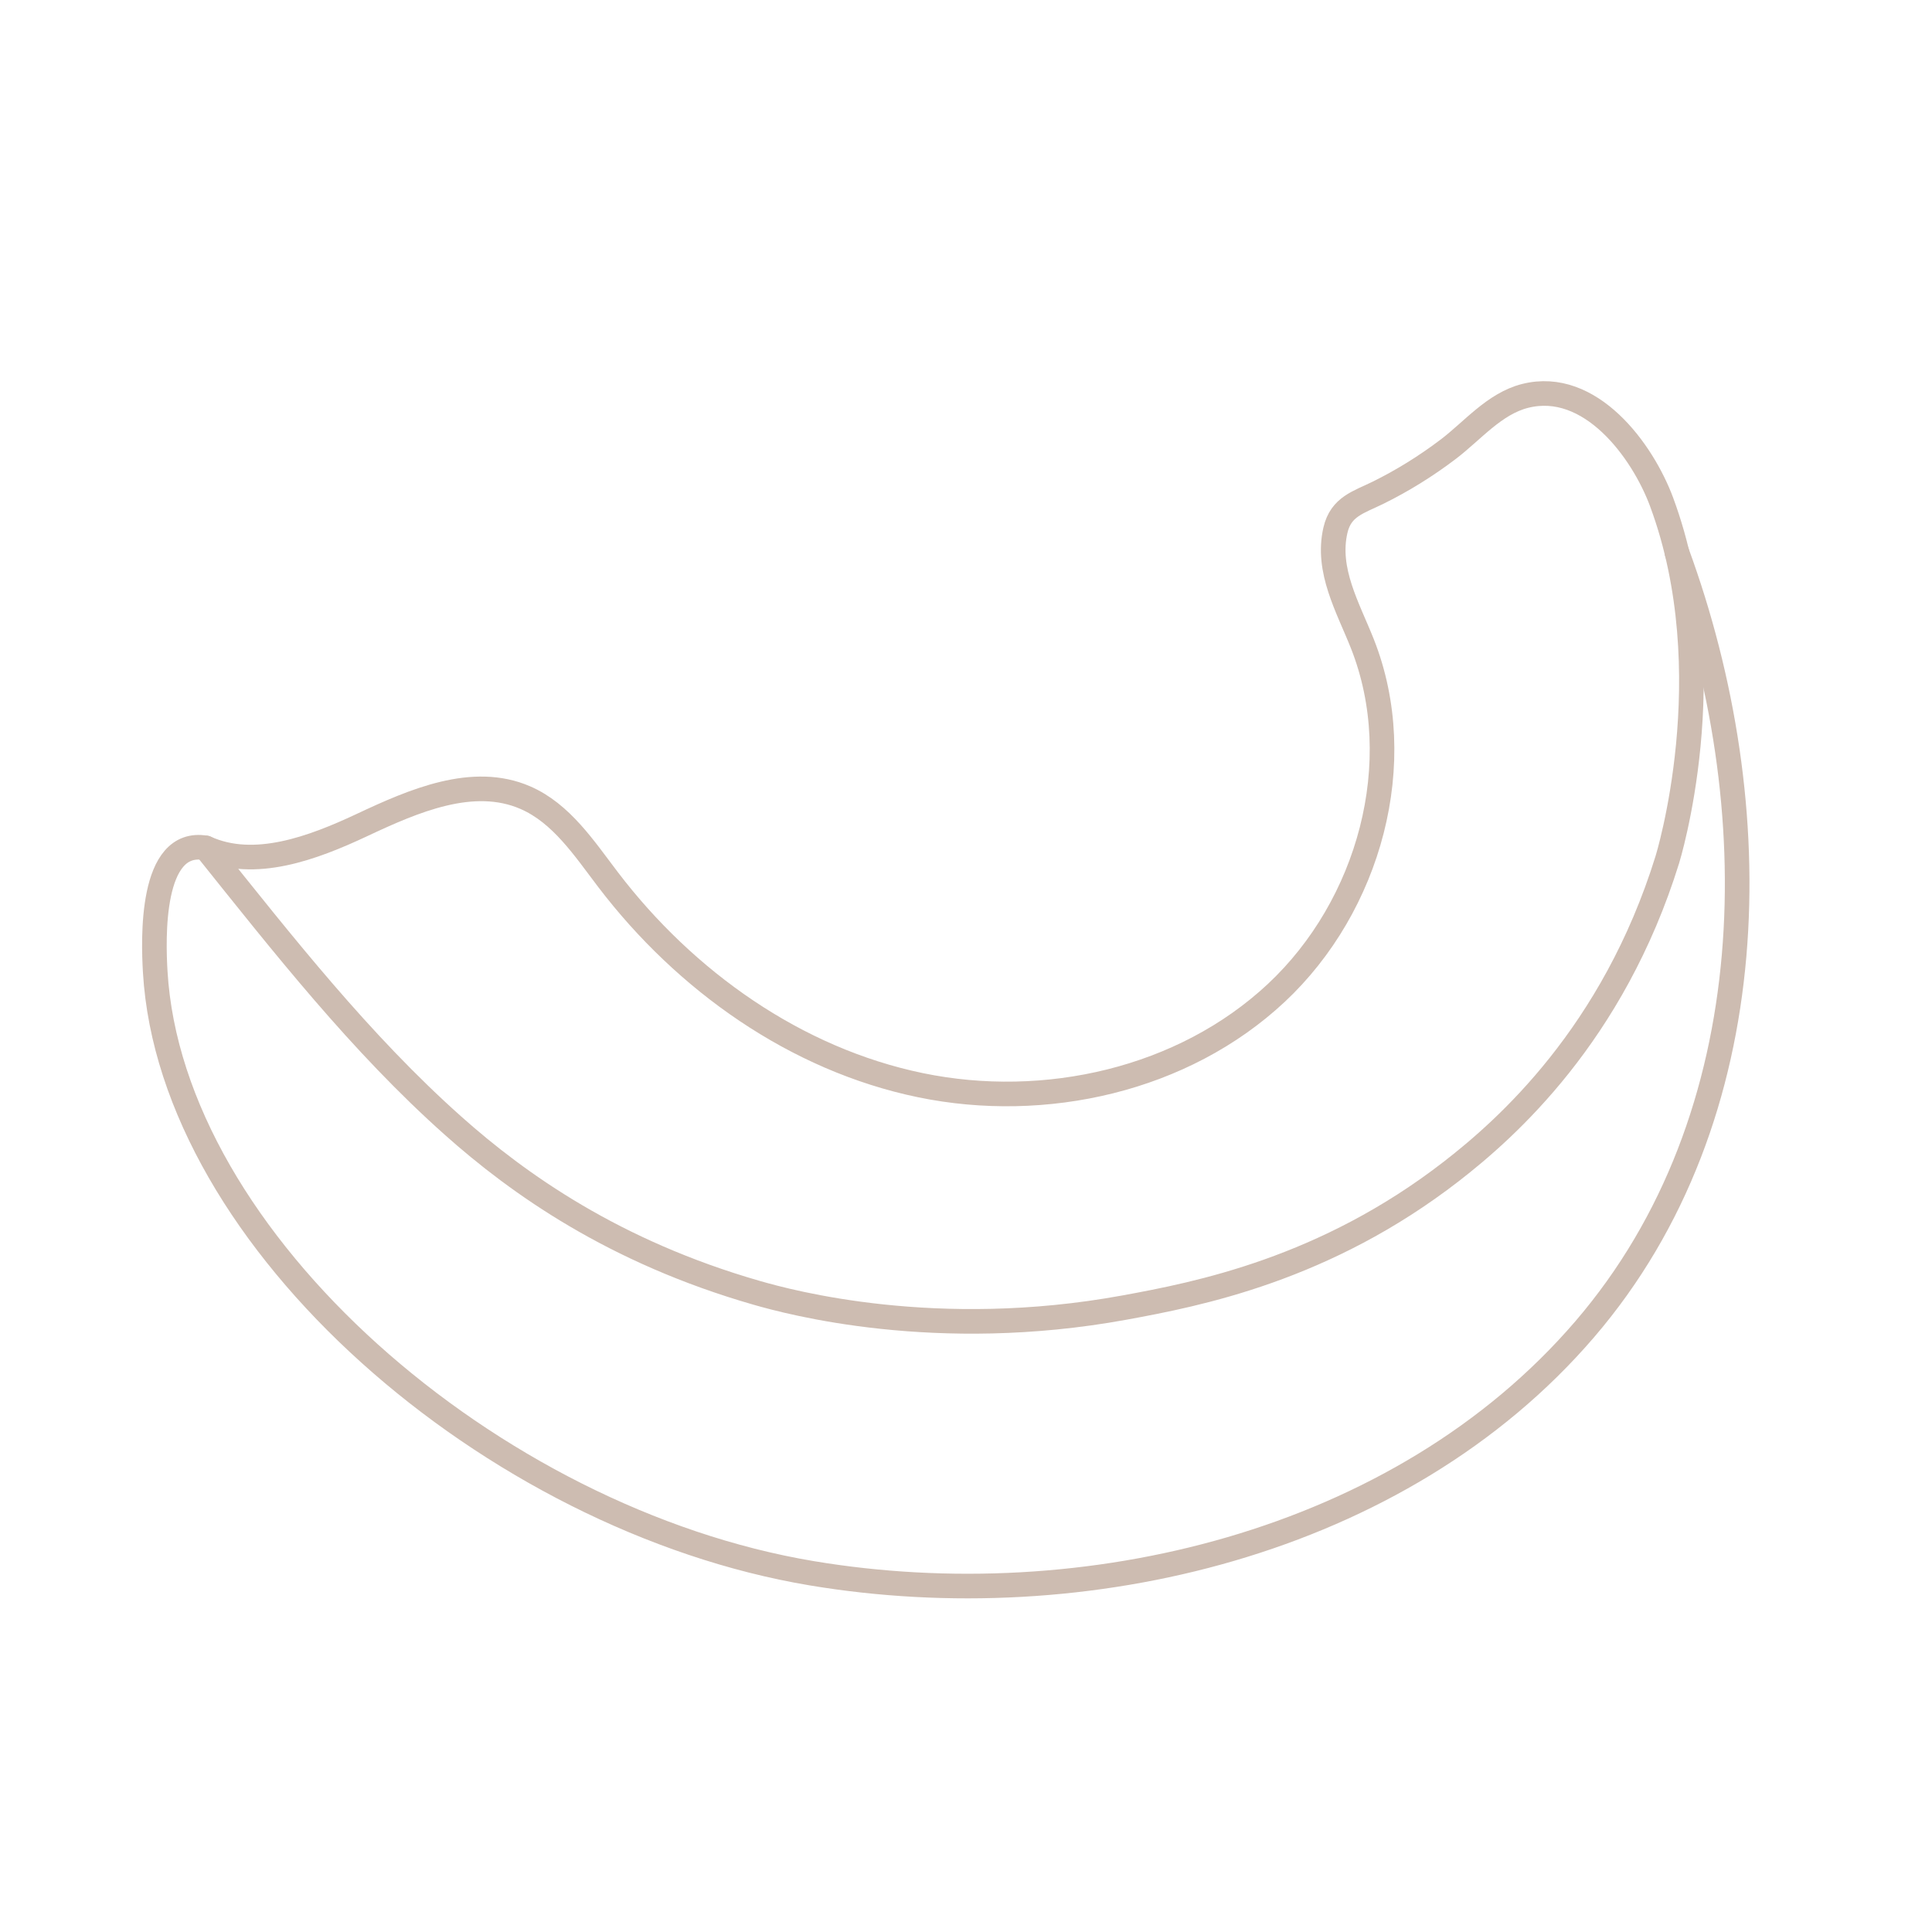 <?xml version="1.0" encoding="UTF-8"?> <svg xmlns="http://www.w3.org/2000/svg" id="Livello_1" data-name="Livello 1" viewBox="0 0 190 190"><defs><style> .cls-1 { fill: none; stroke: #cdbcb1; stroke-linecap: round; stroke-linejoin: round; stroke-width: 2.42px; } </style></defs><path class="cls-1" d="M163.42,49.4c6.231,16.839.554,35.134.554,35.134-5.348,17.233-15.891,26.514-21.225,30.65-12.451,9.655-24.931,12.086-32.19,13.412-18.497,3.38-32.909-.525-36.131-1.451-14.057-4.037-23.458-10.727-29.858-16.427-9.123-8.124-16.708-17.807-24.339-27.334,4.779,2.174,10.531.025,15.375-2.25,5.072-2.383,10.912-4.923,16.054-2.692,3.549,1.54,5.799,4.993,8.144,8.07,7.589,9.96,18.452,17.673,30.714,20.209s25.846-.518,34.993-9.069c9.148-8.55,13.073-22.69,8.472-34.336-1.401-3.547-3.57-7.221-2.65-11.182.539-2.321,2.278-2.736,4.175-3.67,2.434-1.199,4.749-2.641,6.911-4.28,2.394-1.816,4.549-4.492,7.575-5.251,6.397-1.607,11.532,5.348,13.427,10.467Z"></path><path class="cls-1" d="M20.231,83.385c-5.484-.951-5.151,9.026-4.966,12.182,1.556,26.455,33.089,53.887,64.562,59.152,26.735,4.473,57.853-2.84,76.017-23.992,17.978-20.936,18.183-51.579,9.063-76.422"></path></svg> 